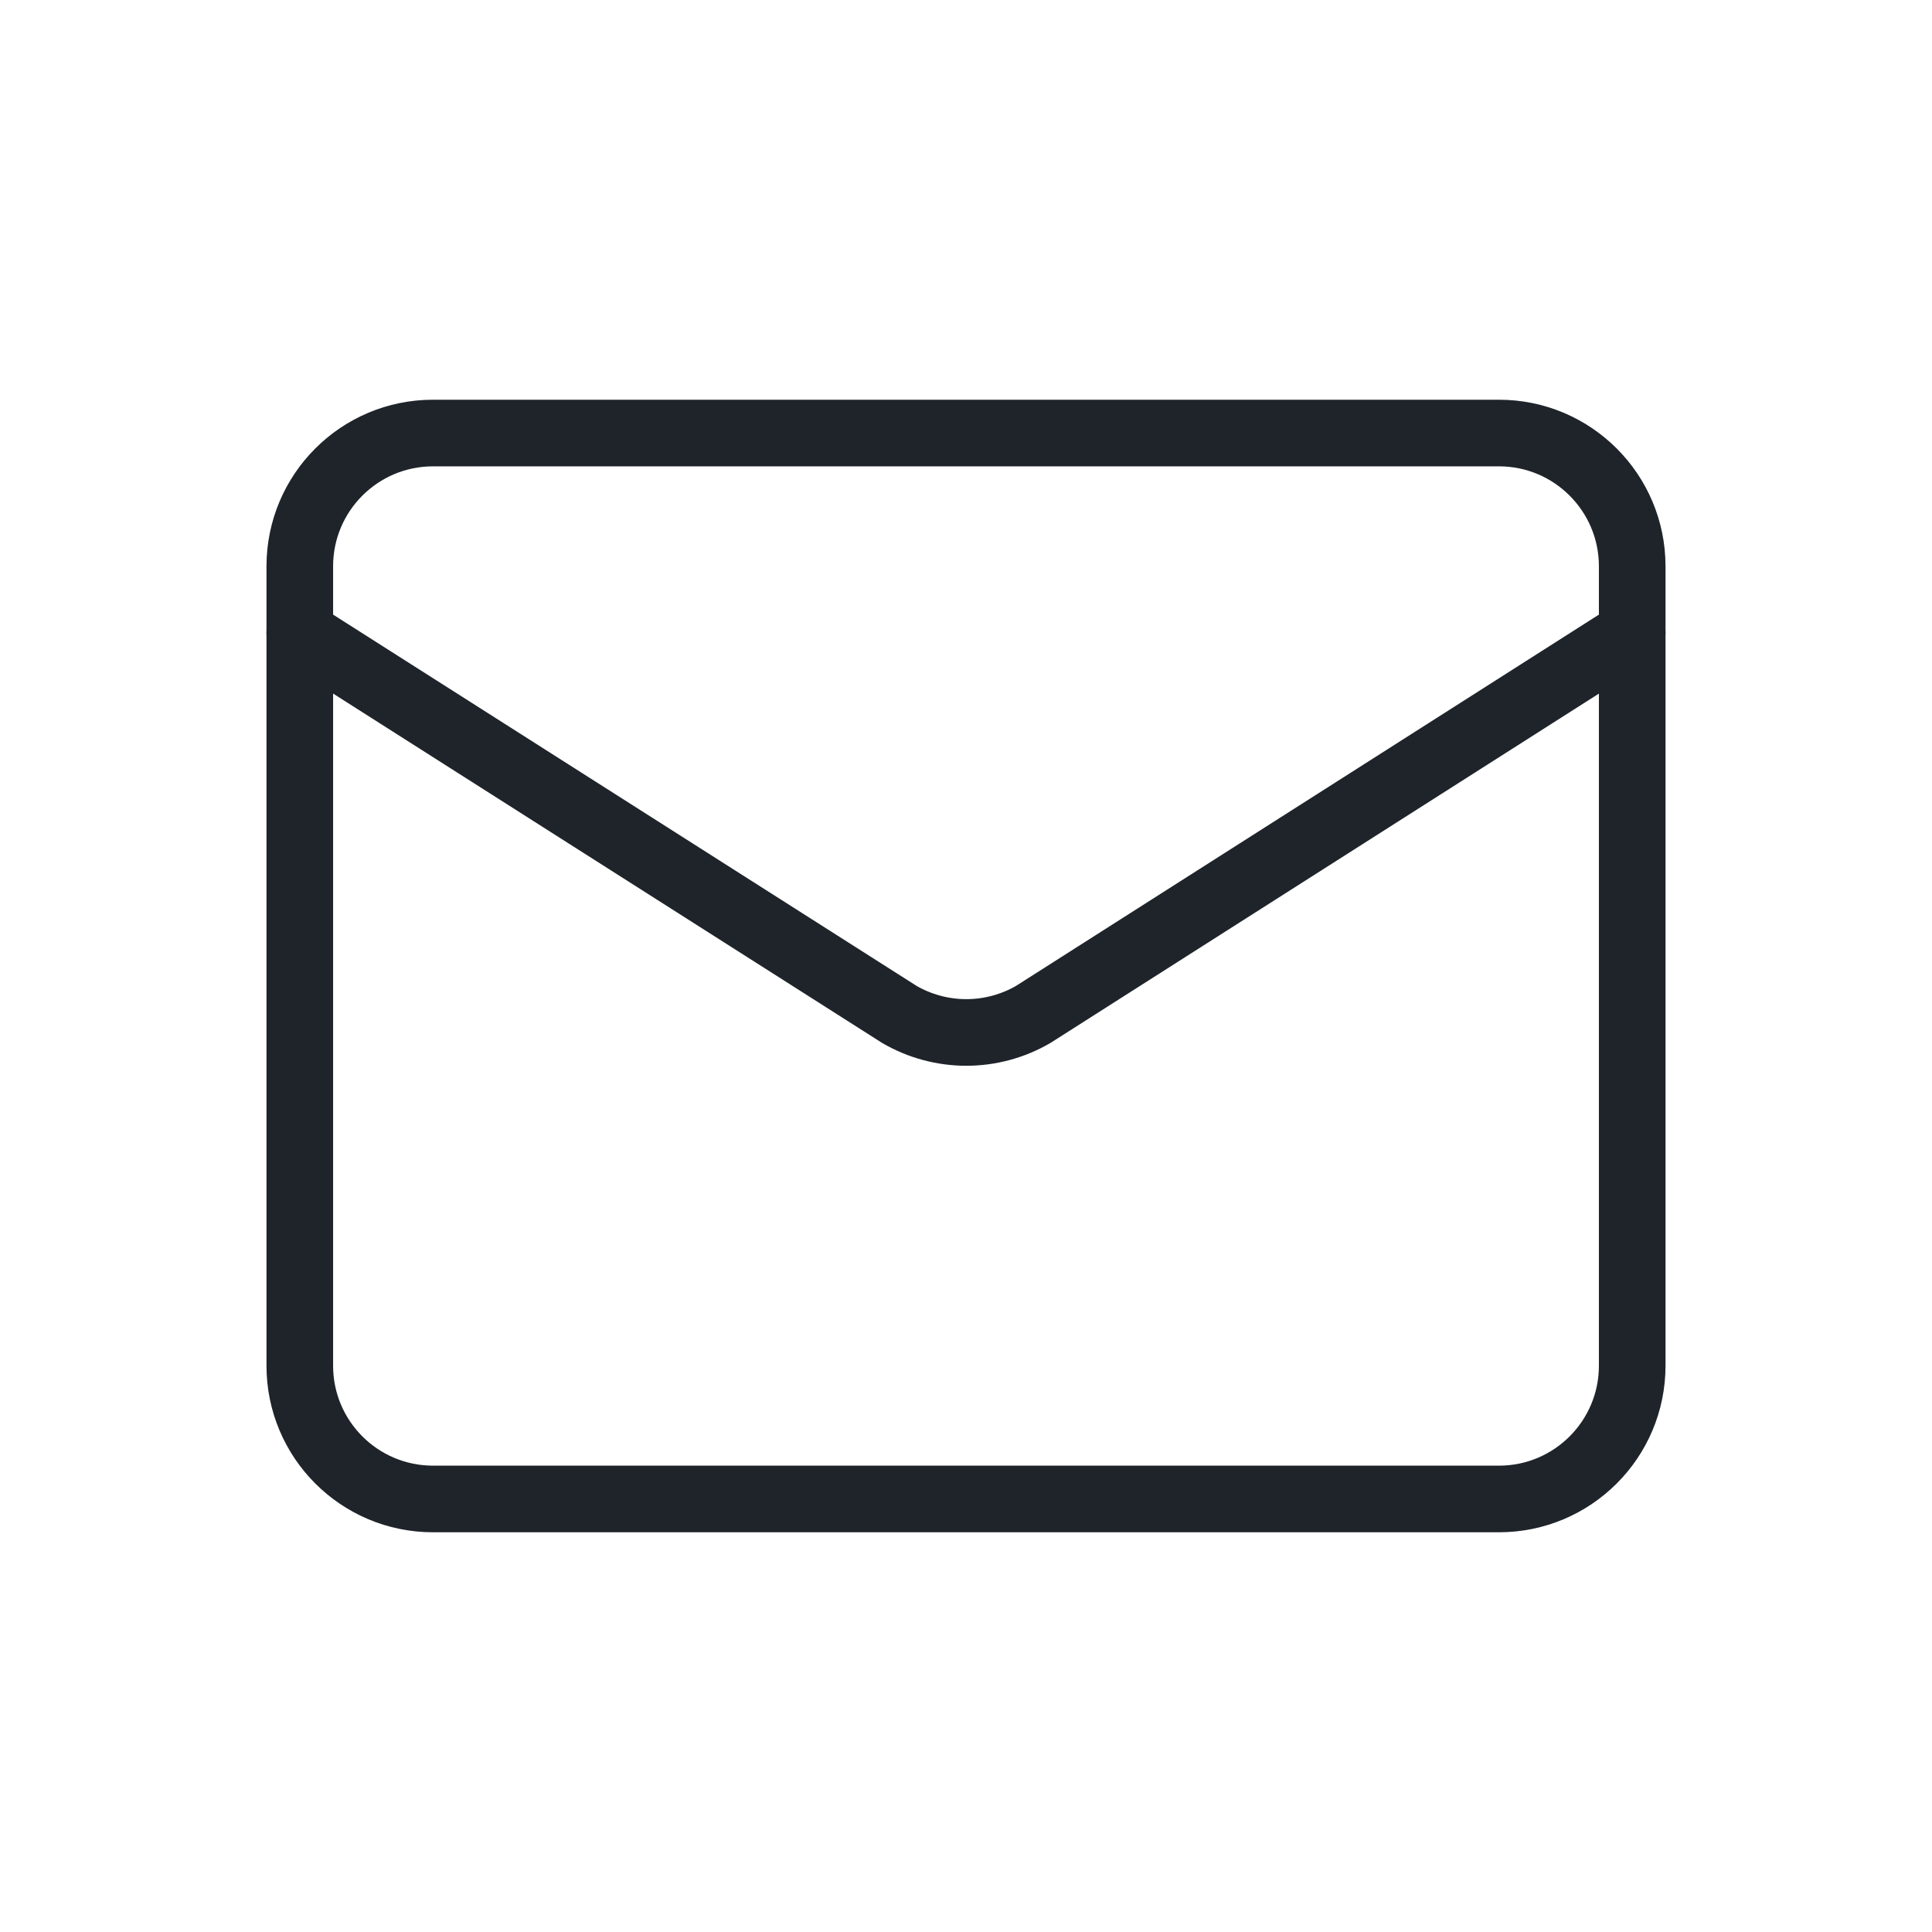 <?xml version="1.0" encoding="UTF-8"?>
<svg xmlns="http://www.w3.org/2000/svg" width="58" height="58" viewBox="0 0 58 58" fill="none">
  <g clip-path="url(#clip0_208_405)">
    <path d="M49 19L31.018 30.454C30.408 30.808 29.715 30.995 29.009 30.995C28.303 30.995 27.61 30.808 27 30.454L9 19" stroke="#1E242A" stroke-width="2" stroke-linecap="round" stroke-linejoin="round"></path>
    <path d="M45 13H13C10.791 13 9 14.791 9 17V41C9 43.209 10.791 45 13 45H45C47.209 45 49 43.209 49 41V17C49 14.791 47.209 13 45 13Z" stroke="#1E242A" stroke-width="2" stroke-linecap="round" stroke-linejoin="round"></path>
  </g>
  <defs>
    <clipPath id="clip0_208_405">
      <rect width="42" height="42" fill="white" transform="translate(8 8)"></rect>
    </clipPath>
  </defs>
</svg>

